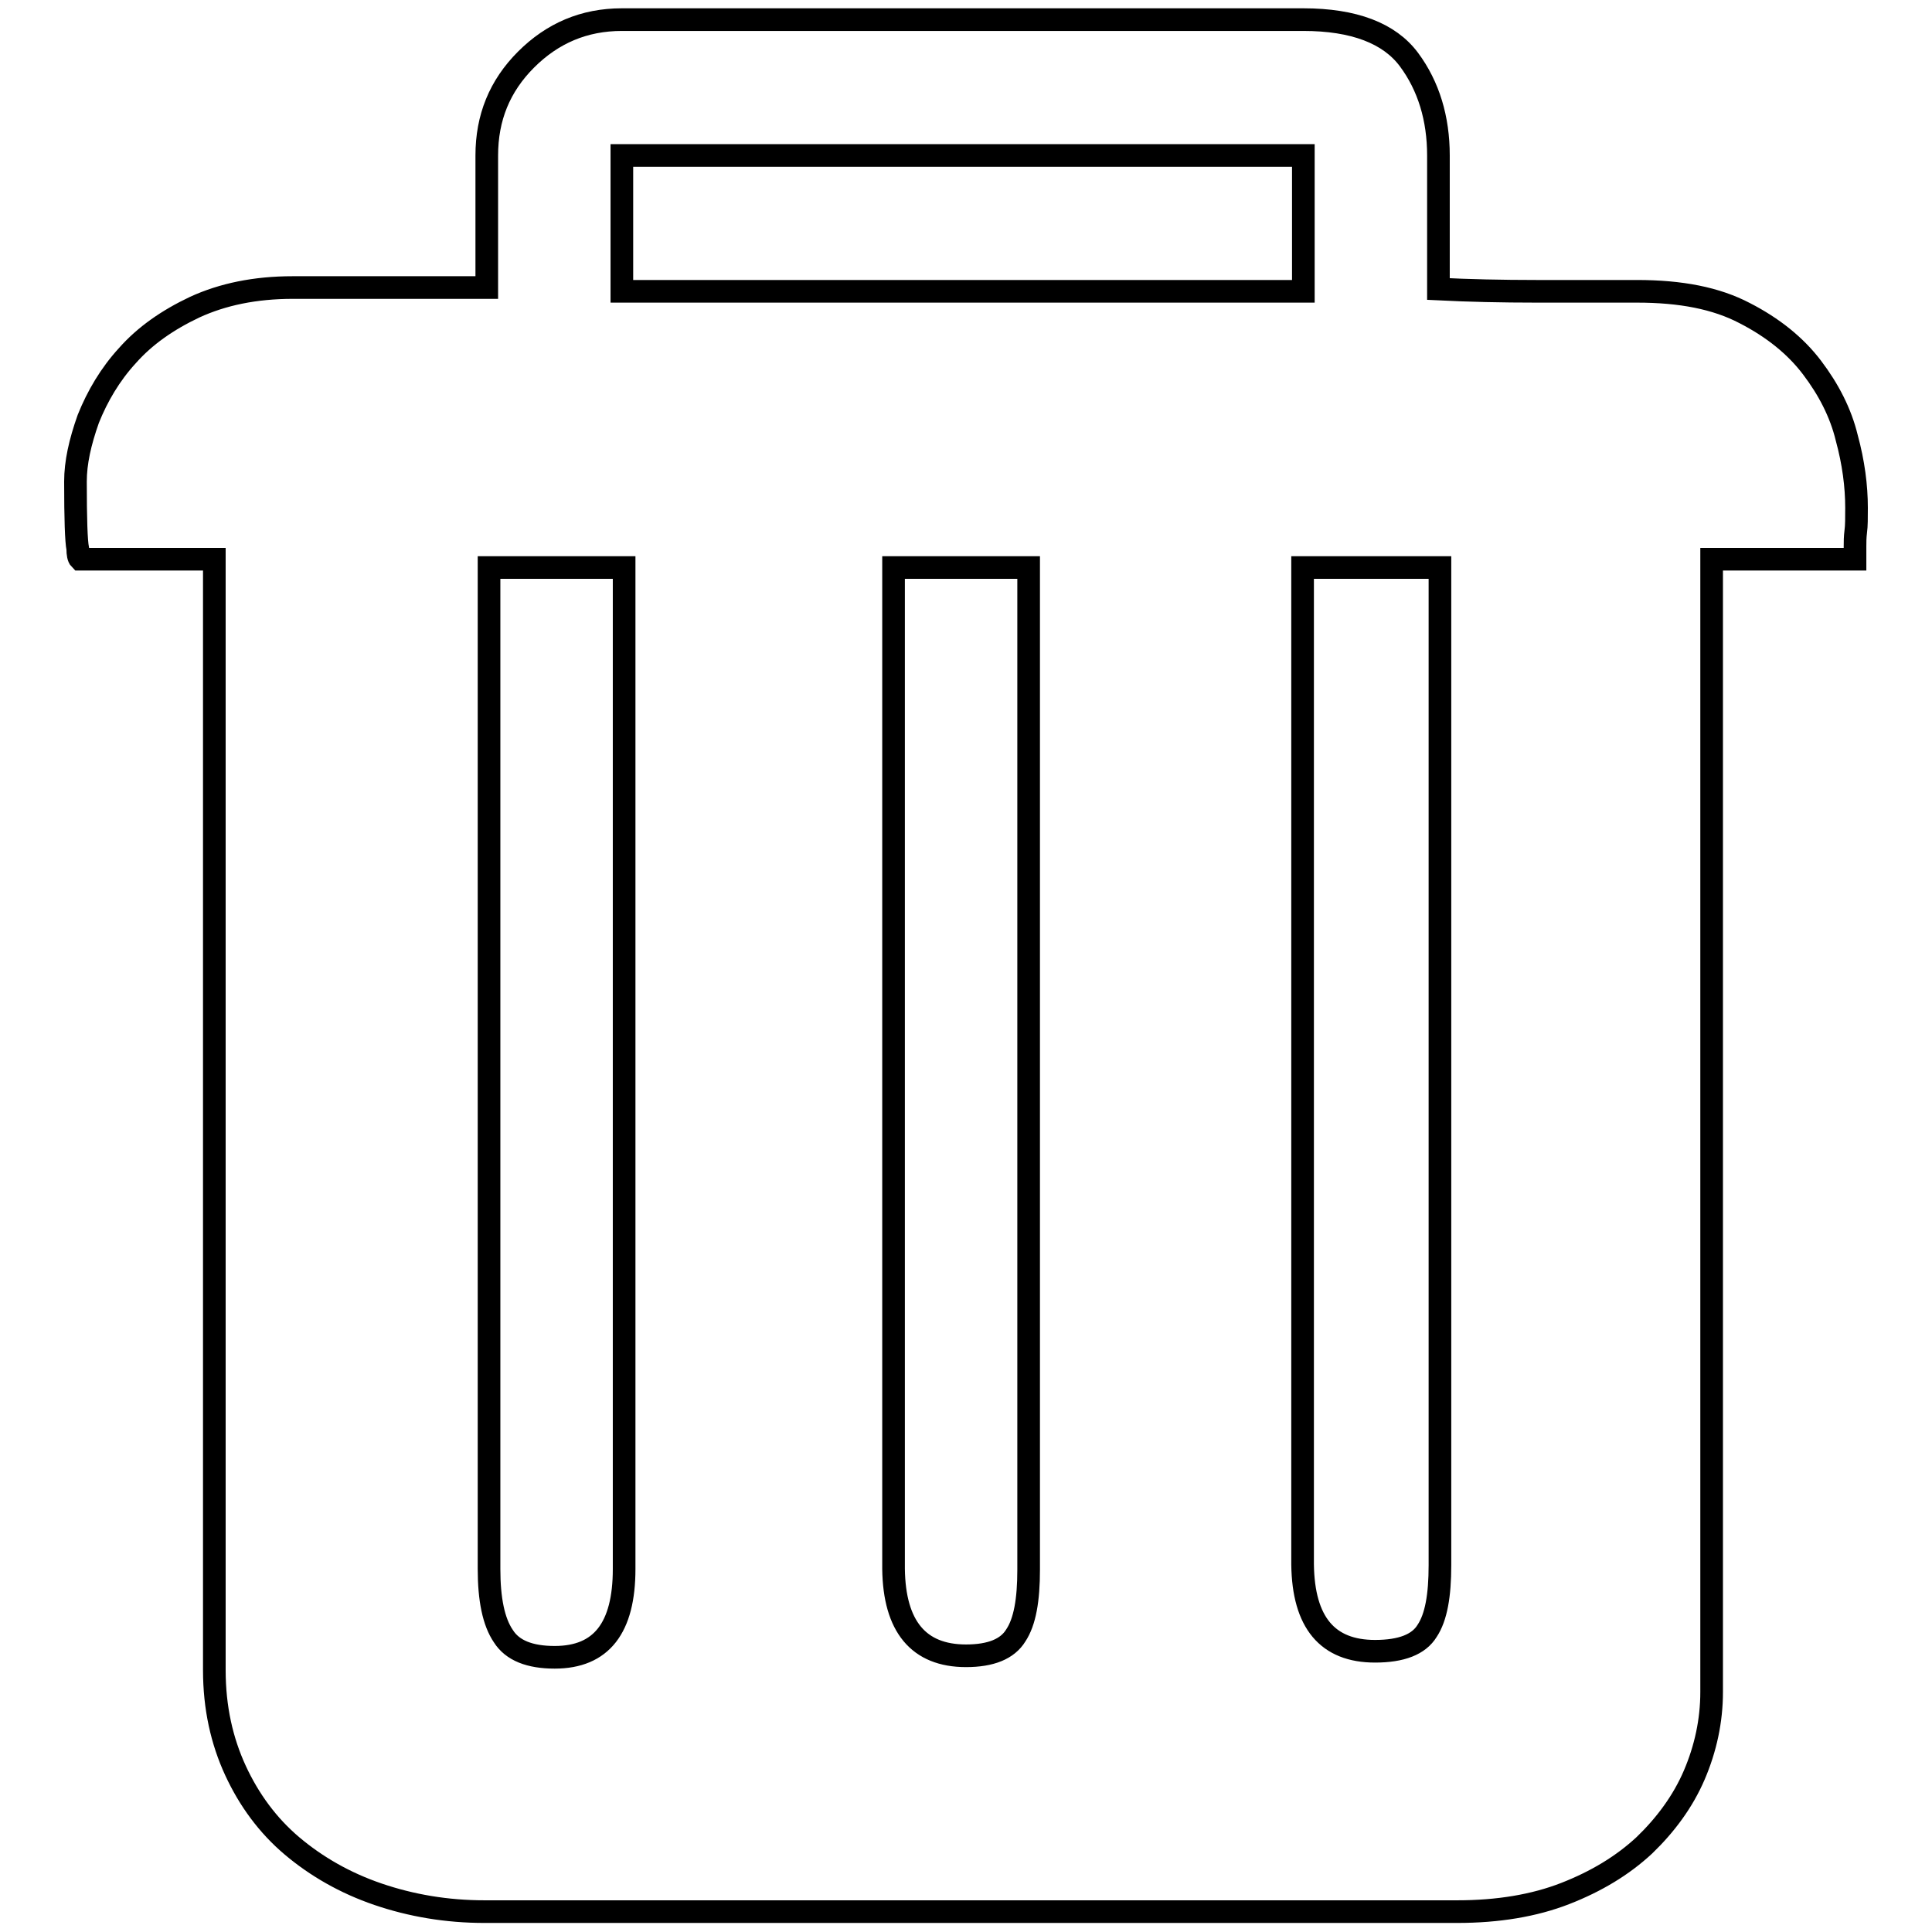 <?xml version="1.0" encoding="utf-8"?>
<!-- Svg Vector Icons : http://www.onlinewebfonts.com/icon -->
<!DOCTYPE svg PUBLIC "-//W3C//DTD SVG 1.1//EN" "http://www.w3.org/Graphics/SVG/1.1/DTD/svg11.dtd">
<svg version="1.1" xmlns="http://www.w3.org/2000/svg" xmlns:xlink="http://www.w3.org/1999/xlink" x="0px" y="0px" viewBox="0 0 256 256" enable-background="new 0 0 256 256" xml:space="preserve">
<g> <path stroke-width="3" fill-opacity="0" stroke="#000000"  d="M216.9,38.6c5.8,0,10.5,0.9,14.3,2.9c3.7,1.9,6.7,4.3,8.9,7.2c2.2,2.9,3.8,6,4.6,9.3 c0.9,3.3,1.3,6.4,1.3,9.3c0,1.3,0,2.4-0.1,3.1c-0.1,0.8-0.1,1.4-0.1,2v1.7h-19v150.1c0,3.8-0.8,7.5-2.3,11 c-1.5,3.5-3.8,6.6-6.6,9.3c-2.9,2.7-6.4,4.8-10.5,6.4c-4.1,1.6-8.9,2.4-14.3,2.4H64.2c-5,0-9.7-0.8-14.1-2.3 c-4.4-1.5-8.2-3.7-11.4-6.4c-3.2-2.7-5.7-6.1-7.5-10c-1.8-3.9-2.8-8.3-2.8-13.3V74.1H10.6c-0.2-0.2-0.3-0.7-0.3-1.4 c-0.2-1-0.3-3.9-0.3-8.9c0-2.5,0.6-5.2,1.7-8.3c1.2-3,2.9-5.9,5.2-8.4c2.3-2.6,5.3-4.7,8.9-6.4c3.7-1.7,8-2.6,13-2.6h25.7V20.6 c0-5,1.7-9.2,5.2-12.7c3.5-3.5,7.7-5.3,12.7-5.3h90.3c6.7,0,11.4,1.8,14,5.3c2.6,3.5,3.9,7.8,3.9,12.7v17.7c4,0.2,8.4,0.3,13,0.3 L216.9,38.6L216.9,38.6z M82.4,38.6h90.3v-18H82.4V38.6z M73.5,219.6c6.2,0,9.2-3.9,9.2-11.7V75.2H64.8v132.7c0,4,0.6,7,1.9,8.9 C67.9,218.7,70.2,219.6,73.5,219.6L73.5,219.6z M128,219.4c3.3,0,5.5-0.9,6.6-2.7c1.2-1.8,1.7-4.7,1.7-8.7V75.2h-17.9v132.7 C118.5,215.5,121.7,219.4,128,219.4L128,219.4z M182.2,218.8c3.5,0,5.8-0.9,6.9-2.7c1.2-1.8,1.7-4.7,1.7-8.7V75.2h-18.2v132.1 C172.7,215,175.9,218.8,182.2,218.8L182.2,218.8z"/></g>
</svg>